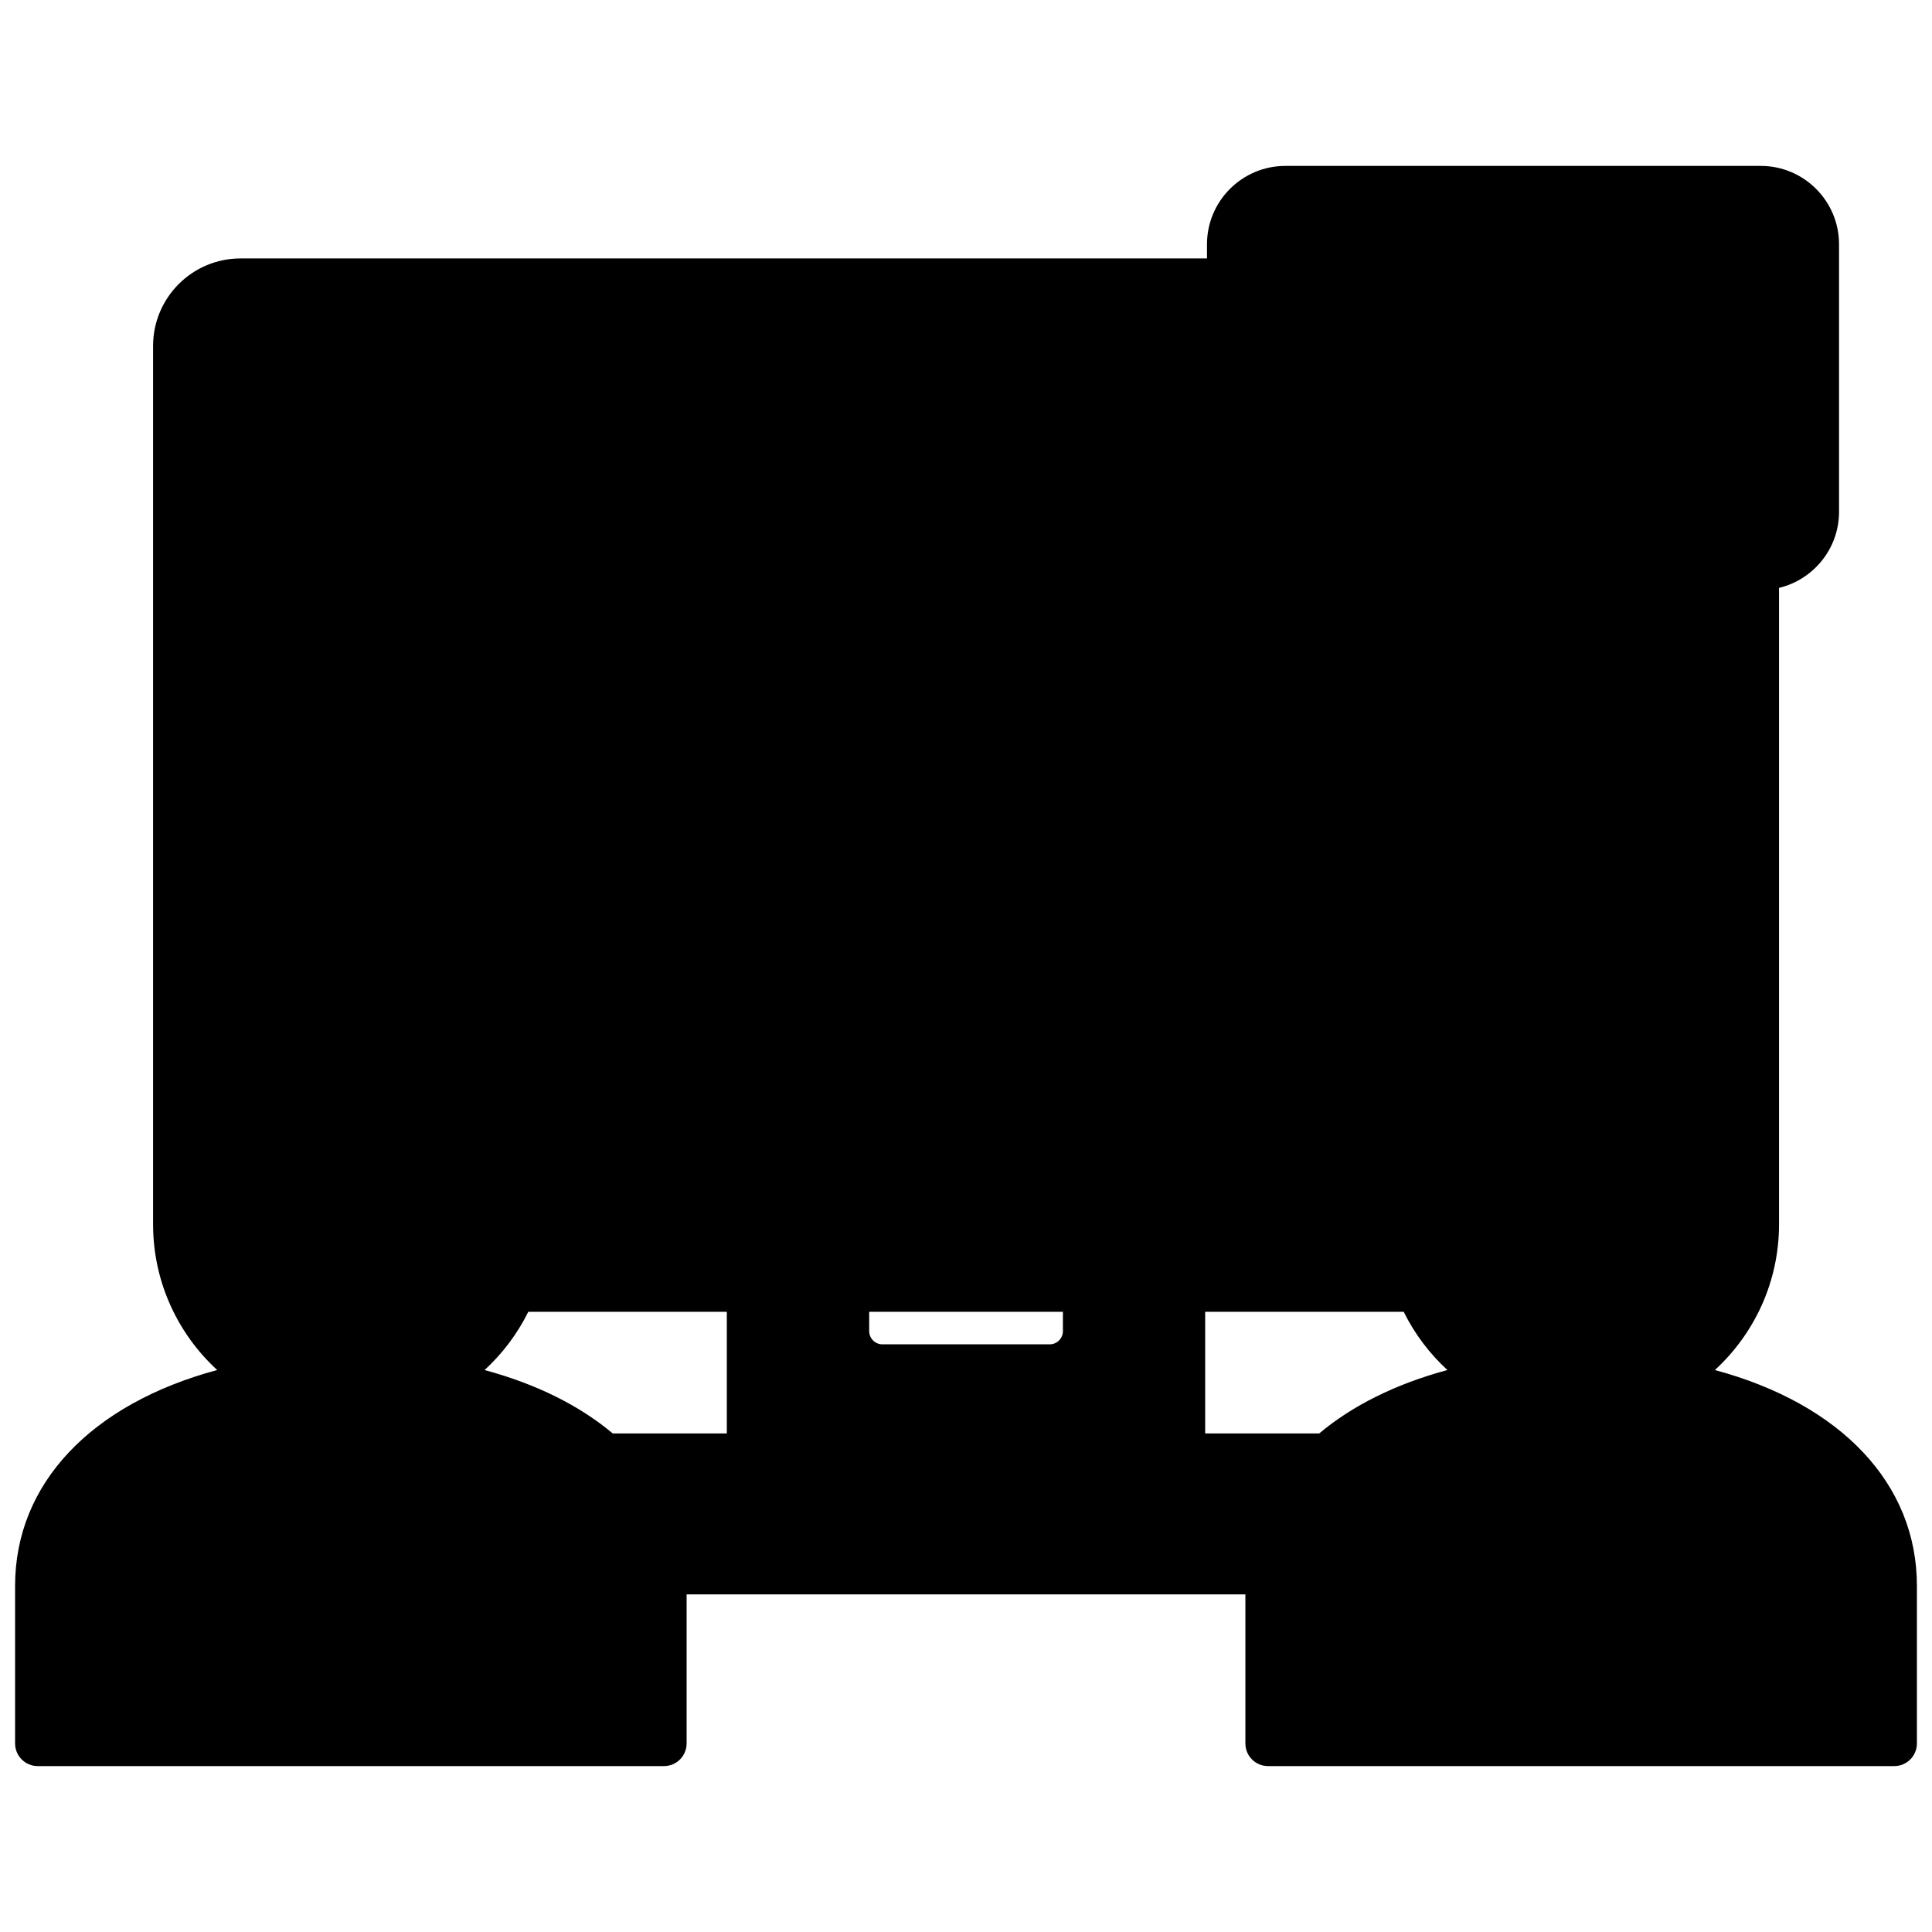 <svg id="Layer_1" viewBox="0 0 512 512" xmlns="http://www.w3.org/2000/svg" data-name="Layer 1"><g><path d="m313.402 385.883h-114.803v-44.221h25.739v11.112c0 5.216 4.252 9.468 9.468 9.468h44.391c5.215 0 9.467-4.252 9.467-9.468v-11.112h25.739v44.221z" fill="hsl(131, 12.3%, 25.1%)" fill-rule="evenodd"/><path d="m63.726 341.663h384.548c9.439 0 17.178-7.738 17.178-17.178v-232.838c0-9.439-7.738-17.178-17.178-17.178h-384.548c-9.439 0-17.178 7.739-17.178 17.178v232.838c0 9.439 7.739 17.178 17.178 17.178z" fill="hsl(132, 11.6%, 28.9%)" fill-rule="evenodd"/><path d="m73.76 101.682h364.479v212.769h-364.479z" fill="hsl(74, 87.0%, 65.1%)"/><g fill-rule="evenodd"><path d="m141.452 416.554h229.096v-15.335c0-8.447-6.888-15.335-15.335-15.335h-198.426c-8.447 0-15.335 6.888-15.335 15.335z" fill="hsl(132, 11.6%, 28.9%)"/><path d="m186.183 285.452h139.634v-35.149c0-62.532-139.634-62.532-139.634 0z" fill="hsl(79, 83.3%, 44.5%)"/><path d="m186.183 285.452h115.256v-35.149c0-27.61-27.212-43.002-57.628-46.233-30.416 3.231-57.628 18.624-57.628 46.233z" fill="hsl(79, 84.5%, 48.4%)"/><path d="m256 130.68c21.571 0 39.061 17.49 39.061 39.061s-17.49 39.062-39.061 39.062-39.062-17.49-39.062-39.062 17.49-39.061 39.062-39.061z" fill="hsl(238, 70.7%, 66.6%)"/><path d="m247.184 207.811c-17.32-3.997-30.246-19.531-30.246-38.069s12.926-34.073 30.246-38.069c17.348 3.997 30.274 19.531 30.274 38.069s-12.926 34.073-30.274 38.069z" fill="hsl(238, 71.9%, 70.9%)"/><path d="m10.01 462.022h165.968v-41.783c0-74.324-165.968-74.324-165.968 0v41.783z" fill="hsl(38, 80.3%, 25.1%)"/><path d="m10.01 462.022h136.431v-41.783c0-32.74-32.202-51.024-68.23-54.936-36.028 3.912-68.202 22.224-68.202 54.936v41.783z" fill="hsl(38, 79.1%, 28.3%)"/><path d="m92.98 278.025c25.653 0 46.459 20.806 46.459 46.46s-20.806 46.432-46.459 46.432-46.432-20.807-46.432-46.432 20.778-46.46 46.432-46.46z" fill="hsl(238, 70.7%, 66.6%)"/><path d="m82.236 369.669c-20.466-4.847-35.688-23.244-35.688-45.184s15.222-40.337 35.688-45.184c20.466 4.847 35.688 23.216 35.688 45.184s-15.222 40.337-35.688 45.184z" fill="hsl(238, 71.9%, 70.9%)"/><path d="m336.022 462.022h165.968v-41.783c0-74.324-165.968-74.324-165.968 0z" fill="hsl(248, 87.0%, 38.9%)"/><path d="m336.022 462.022h136.46v-41.783c0-32.74-32.202-51.024-68.23-54.936-36.028 3.912-68.23 22.224-68.23 54.936z" fill="hsl(248, 83.3%, 43.9%)"/></g><path d="m418 101.682h20.239v212.769h-20.239z" fill="hsl(74, 83.3%, 59.2%)"/><path d="m419.021 278.025c25.653 0 46.431 20.806 46.431 46.46s-20.778 46.432-46.431 46.432-46.432-20.807-46.432-46.432 20.778-46.46 46.432-46.46z" fill="hsl(238, 70.7%, 66.6%)" fill-rule="evenodd"/><path d="m408.277 369.669c-20.466-4.847-35.688-23.244-35.688-45.184s15.222-40.337 35.688-45.184c20.466 4.847 35.688 23.216 35.688 45.184s-15.222 40.337-35.688 45.184z" fill="hsl(238, 71.9%, 70.9%)" fill-rule="evenodd"/><path d="m466.614 150.381h-72.453l-32.173 32.173v-32.173h-21.374c-8.135 0-14.768-6.633-14.768-14.769v-70.866c0-8.135 6.633-14.768 14.768-14.768h126c8.107 0 14.769 6.633 14.769 14.768v70.866c0 8.135-6.661 14.769-14.769 14.769z" fill="hsl(141, 18.5%, 72.2%)" fill-rule="evenodd"/><path d="m442.605 150.381h-48.444l-32.173 32.173v-32.173h-21.374c-8.135 0-14.768-6.633-14.768-14.769v-70.866c0-8.135 6.633-14.768 14.768-14.768h101.991c8.135 0 14.769 6.633 14.769 14.768v70.866c0 8.135-6.633 14.769-14.769 14.769z" fill="hsl(142, 19.1%, 75.4%)" fill-rule="evenodd"/><path d="m349.6 82.208c-3.316 0-5.981-2.693-5.981-6.009s2.665-6.01 5.981-6.01h108.028c3.289 0 5.981 2.693 5.981 6.01s-2.693 6.009-5.981 6.009zm0 47.934c-3.316 0-5.981-2.665-5.981-5.981s2.665-6.01 5.981-6.01h108.028c3.289 0 5.981 2.693 5.981 6.01s-2.693 5.981-5.981 5.981zm0-23.953c-3.316 0-5.981-2.693-5.981-6.01s2.665-6.009 5.981-6.009h108.028c3.289 0 5.981 2.693 5.981 6.009s-2.693 6.01-5.981 6.01z" fill="hsl(134, 7.4%, 49.7%)"/></g><path d="m287.713 201.74c8.243-8.17 13.358-19.49 13.358-31.985 0-24.86-20.212-45.084-45.057-45.084s-45.085 20.225-45.085 45.084c0 12.495 5.119 23.815 13.367 31.985-27.522 7.921-44.094 25.783-44.094 48.576v35.149c0 3.311 2.684 5.995 5.995 5.995h139.635c3.312 0 5.995-2.684 5.995-5.995v-35.149c0-22.795-16.579-40.656-44.114-48.576zm-64.793-31.985c0-18.248 14.847-33.094 33.095-33.094s33.066 14.846 33.066 33.094-14.834 33.066-33.066 33.066-33.095-14.833-33.095-33.066zm96.917 109.715h-127.645v-29.154c0-23.238 23.228-35.485 45.591-39.367 5.579 2.476 11.744 3.863 18.231 3.863s12.642-1.386 18.216-3.861c22.373 3.883 45.606 16.129 45.606 39.365v29.154zm134.629 83.601c10.439-9.589 16.996-23.342 16.996-38.601v-168.672c9.106-2.189 15.902-10.39 15.902-20.171v-70.895c0-11.449-9.302-20.764-20.735-20.764h-126c-11.449 0-20.764 9.314-20.764 20.764v3.756h-256.125c-12.777 0-23.173 10.396-23.173 23.173v232.979h.004c.049 15.19 6.59 28.876 16.989 38.429-33.383 8.982-53.561 30.104-53.561 57.183v41.783c0 3.311 2.684 5.995 5.995 5.995h165.97c3.312 0 5.995-2.684 5.995-5.995v-39.501h148.082v39.501c0 3.311 2.684 5.995 5.995 5.995h165.969c3.312 0 5.995-2.684 5.995-5.995v-41.783c0-27.076-20.168-48.197-53.534-57.181zm-35.431 1.835c-22.312 0-40.465-18.14-40.465-40.436s18.152-40.437 40.465-40.437 40.437 18.14 40.437 40.437-18.14 40.436-40.437 40.436zm-245.726 26.958h165.38c-3.838 5.683-6.447 11.951-7.728 18.681h-149.923c-1.281-6.73-3.89-12.998-7.729-18.681zm-28.06-71.433h221.501c-.102 1.335-.171 2.679-.171 4.04 0 3.838.426 7.577 1.213 11.183h-223.584c.787-3.606 1.213-7.344 1.213-11.183 0-1.361-.069-2.705-.171-4.04zm59.358 59.443v-32.23h13.748v5.145c0 8.526 6.937 15.463 15.463 15.463h44.391c8.526 0 15.463-6.937 15.463-15.463v-5.145h13.72v32.23h-102.784zm25.738-32.23h51.336v5.145c0 1.882-1.591 3.473-3.473 3.473h-44.391c-1.882 0-3.473-1.59-3.473-3.473v-5.145zm-90.342 0h52.613v32.23h-30.231c-8.769-7.366-20.248-13.109-33.962-16.802 4.75-4.363 8.691-9.591 11.58-15.428zm209.608 32.23h-30.23v-32.23h52.616c2.891 5.837 6.833 11.063 11.584 15.426-13.718 3.693-25.199 9.437-33.97 16.804zm94.636-101.352v-122.132h15.223v134.747c-4.217-5.107-9.384-9.399-15.223-12.616zm-112.394-213.79c0-4.837 3.936-8.773 8.773-8.773h126c4.822 0 8.745 3.936 8.745 8.773v70.895c0 4.837-3.923 8.773-8.745 8.773h-72.454c-1.59 0-3.115.631-4.239 1.756l-21.938 21.938v-17.699c0-3.311-2.684-5.995-5.995-5.995h-21.373c-4.838 0-8.773-3.936-8.773-8.773v-70.895zm8.773 91.658h15.378v26.178c0 2.425 1.461 4.611 3.701 5.539.741.307 1.521.457 2.293.457 1.56 0 3.094-.609 4.24-1.756l30.417-30.417h35.601v117.346c-4.226-1.102-8.657-1.692-13.224-1.692-23.331 0-43.145 15.307-49.938 36.397h-226.189c-6.79-21.09-26.592-36.397-49.911-36.397-4.567 0-8.998.59-13.224 1.692v-166.046h240.095v27.936c0 11.449 9.314 20.764 20.764 20.764zm-288.068-64.729c0-6.167 5.017-11.183 11.183-11.183h256.124v15.223h-246.09c-3.312 0-5.995 2.684-5.995 5.995v176.826c-5.839 3.217-11.006 7.509-15.223 12.616v-199.477zm0 232.81c0-22.297 18.14-40.437 40.437-40.437s40.437 18.14 40.437 40.437-18.14 40.436-40.437 40.436-40.437-18.14-40.437-40.436zm117.411 131.57h-153.979v-35.788c0-28.459 28.38-43.349 55.556-47.963 6.552 2.951 13.808 4.607 21.448 4.607s14.896-1.656 21.447-4.606c27.163 4.616 55.527 19.507 55.527 47.963v35.788zm326.041 0h-153.979v-35.788c0-28.46 28.374-43.351 55.54-47.965 6.557 2.952 13.818 4.609 21.464 4.609s14.896-1.656 21.447-4.606c27.163 4.616 55.527 19.507 55.527 47.963v35.788zm-152.391-355.876c0-3.311 2.684-5.995 5.995-5.995h108c3.312 0 5.995 2.684 5.995 5.995s-2.684 5.995-5.995 5.995h-108c-3.312 0-5.995-2.684-5.995-5.995zm0 23.981c0-3.311 2.684-5.995 5.995-5.995h108c3.312 0 5.995 2.684 5.995 5.995s-2.684 5.995-5.995 5.995h-108c-3.312 0-5.995-2.684-5.995-5.995zm0-47.934c0-3.311 2.684-5.995 5.995-5.995h108c3.312 0 5.995 2.684 5.995 5.995s-2.684 5.995-5.995 5.995h-108c-3.312 0-5.995-2.684-5.995-5.995z"/></svg>